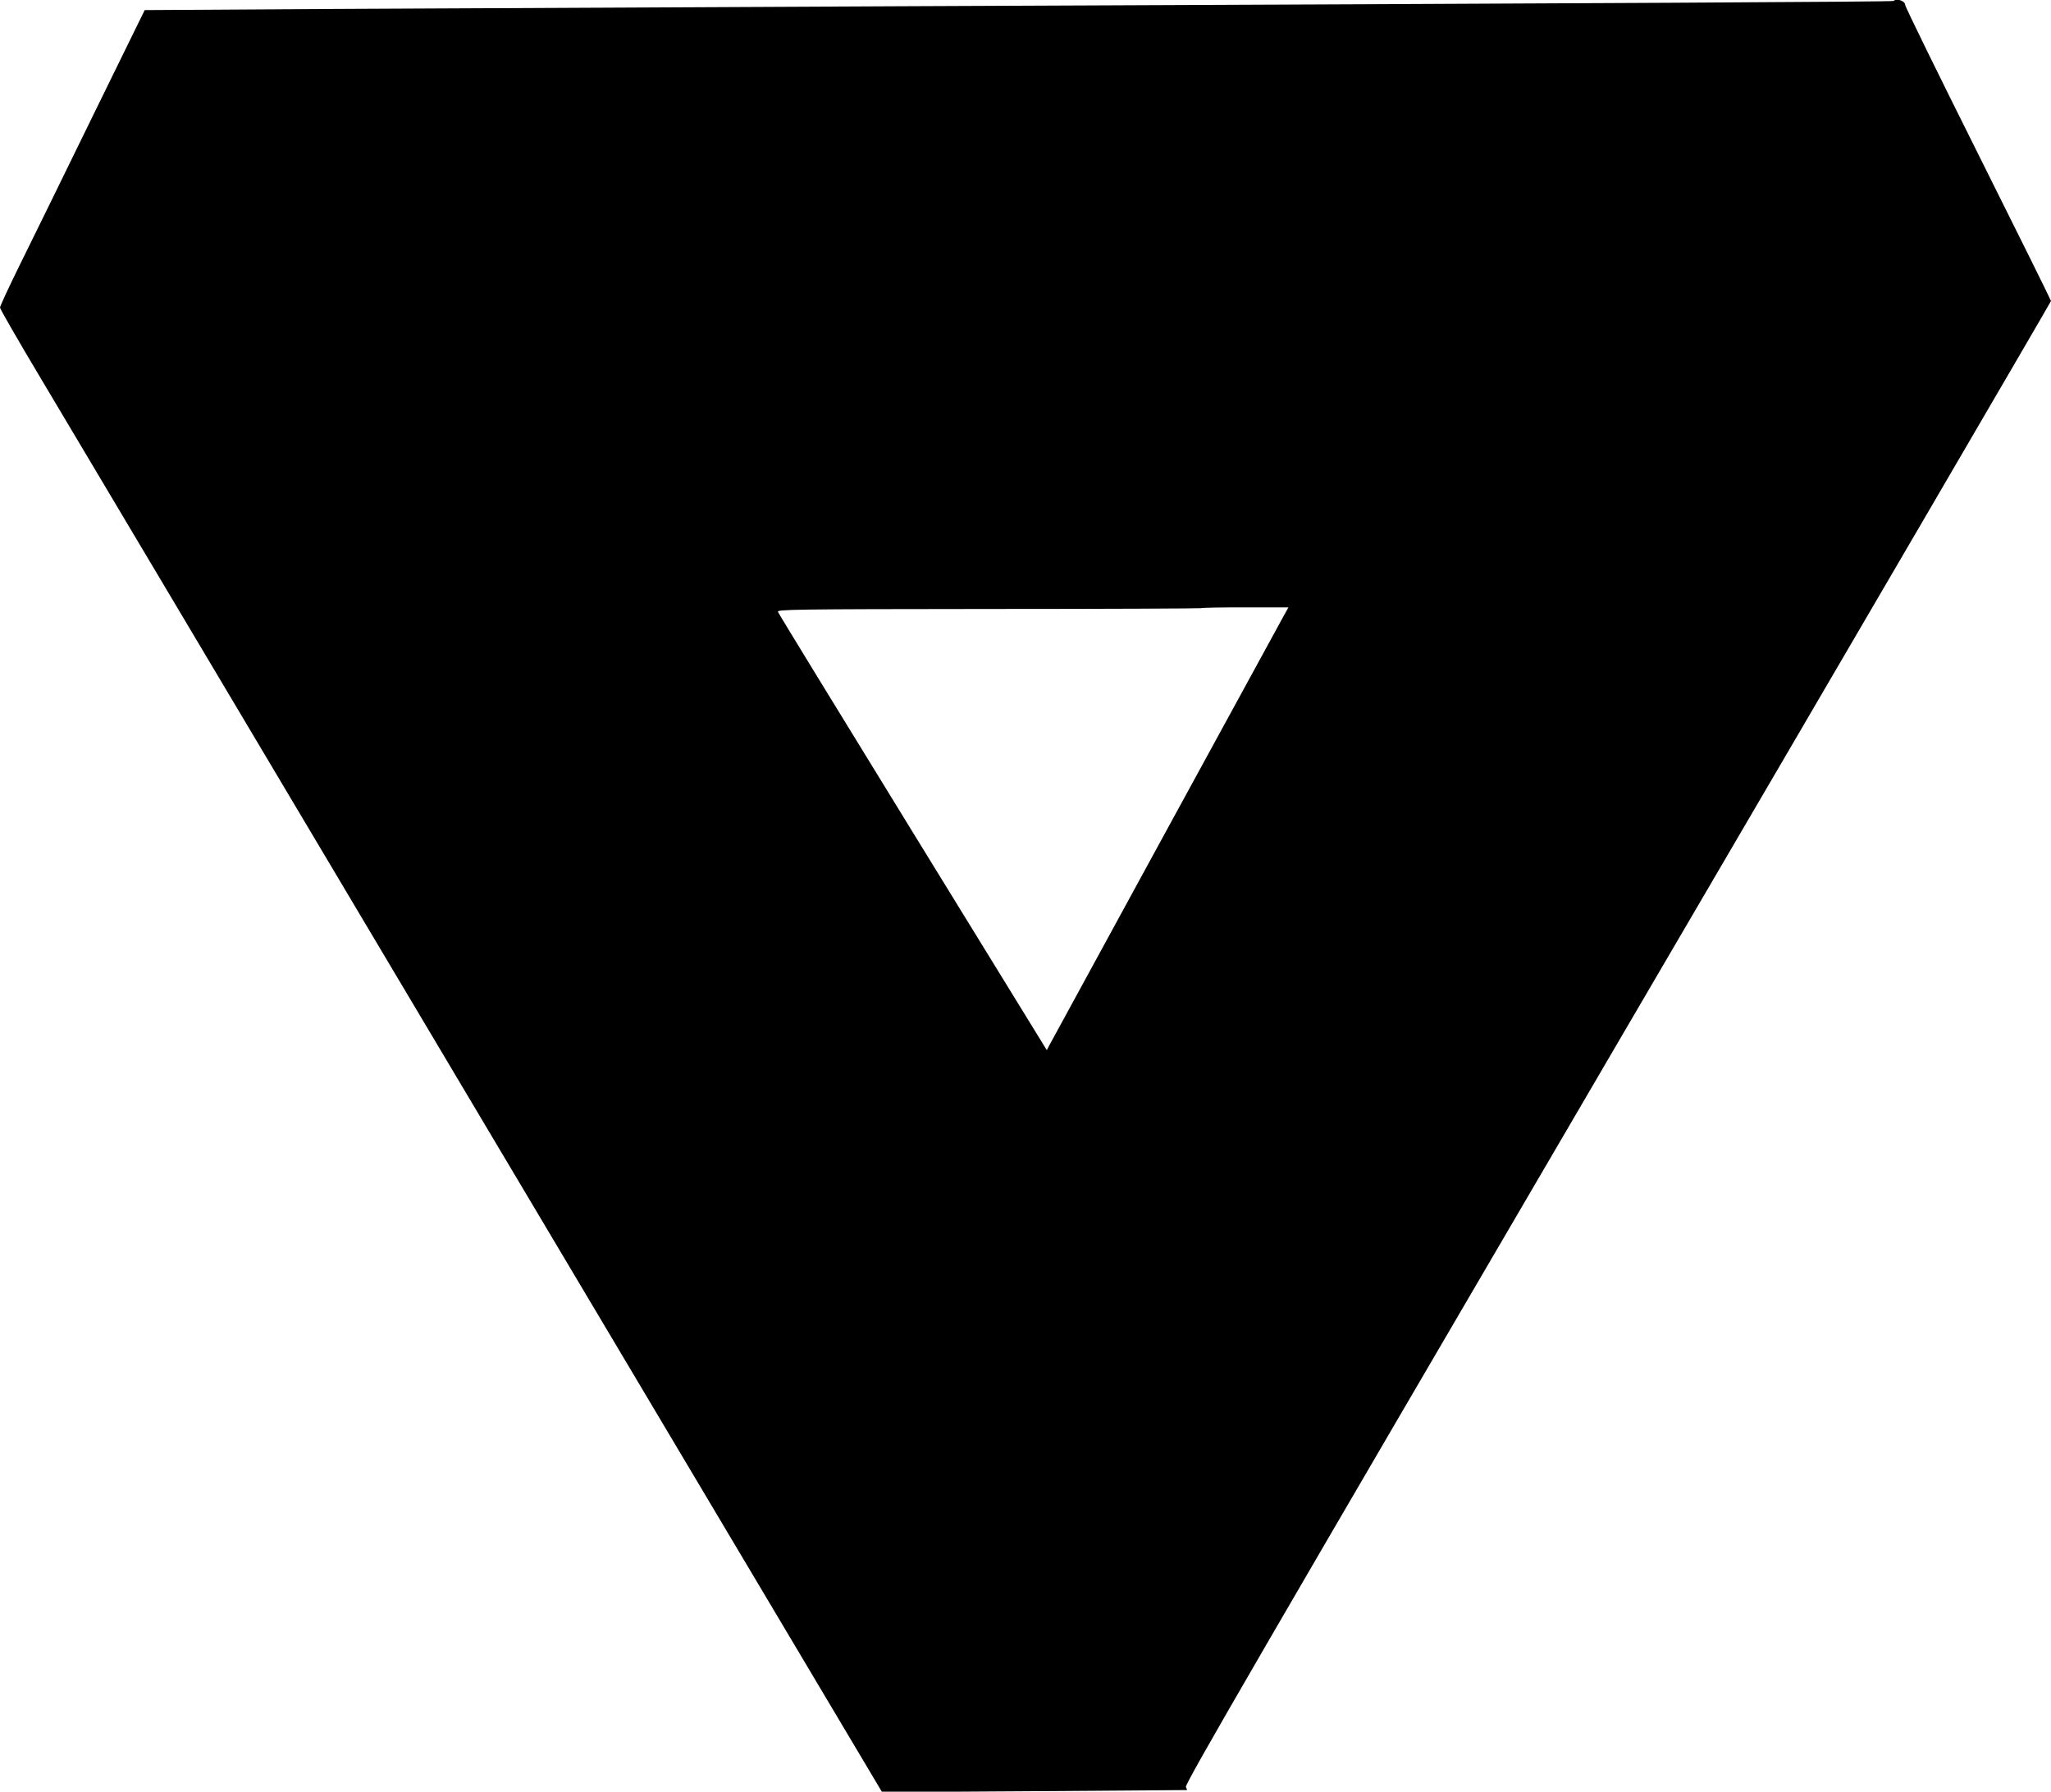 <?xml version="1.0" standalone="no"?>
<!DOCTYPE svg PUBLIC "-//W3C//DTD SVG 20010904//EN"
 "http://www.w3.org/TR/2001/REC-SVG-20010904/DTD/svg10.dtd">
<svg version="1.0" xmlns="http://www.w3.org/2000/svg"
 width="1280pt" height="1118pt" viewBox="0 0 1280 1118"
 preserveAspectRatio="xMidYMid meet">
<g transform="translate(0,1118) scale(0.1,-0.1)"
fill="#000000" stroke="none">
<path d="M11818 11174 c-6 -5 -1627 -14 -6213 -33 -1336 -6 -2941 -14 -3566
-17 l-1136 -7 -329 -671 c-180 -369 -383 -783 -451 -920 -68 -138 -123 -257
-123 -265 0 -9 112 -203 248 -431 136 -228 1375 -2309 2752 -4624 l2505 -4209
950 6 c523 4 951 7 953 7 1 0 -2 9 -7 19 -9 16 433 777 2694 4642 1488 2542
2705 4626 2705 4631 0 4 -205 418 -455 918 -250 500 -455 918 -455 929 0 25
-54 44 -72 25z m-3806 -3836 c-35 -63 -1442 -2640 -1464 -2682 l-15 -29 -836
1359 c-460 748 -839 1367 -842 1376 -6 15 84 17 1316 18 728 0 1325 3 1328 5
2 3 125 5 273 5 l269 0 -29 -52z"/>
</g>
</svg>
